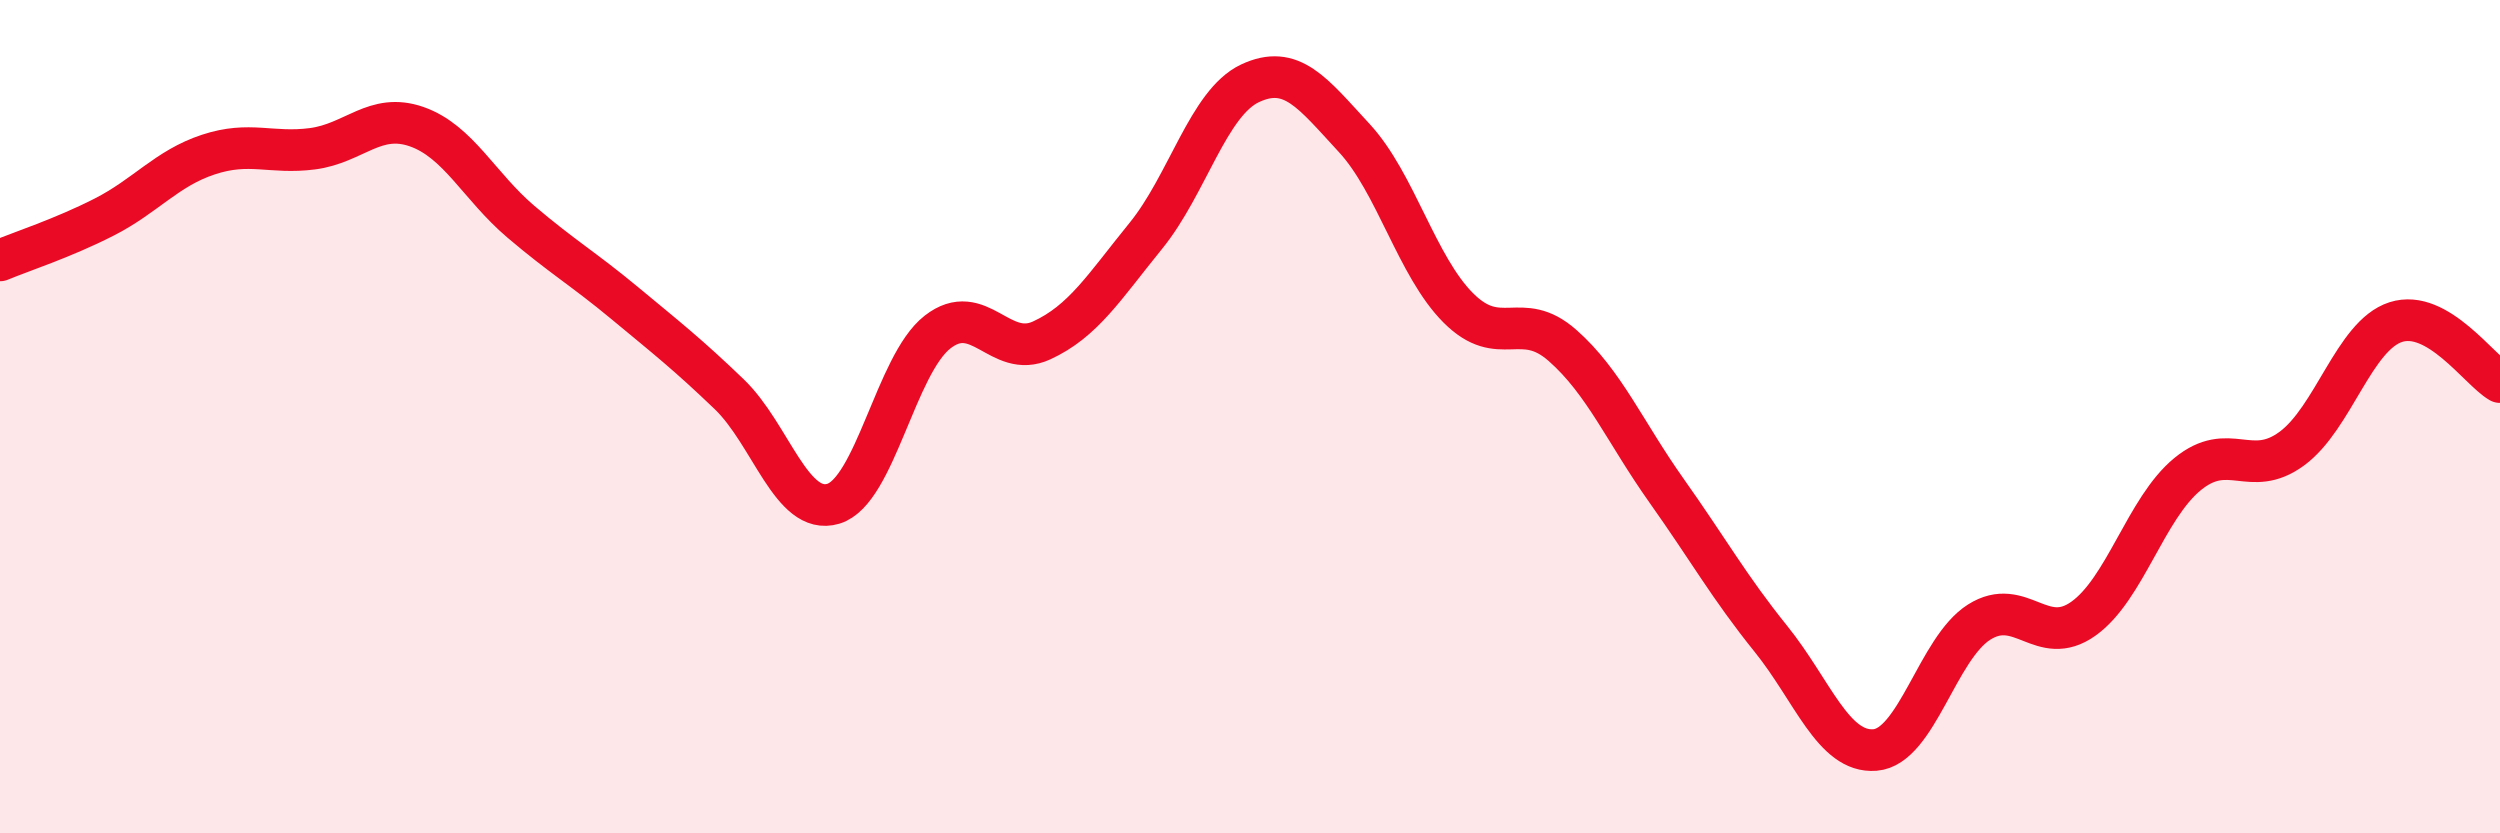 
    <svg width="60" height="20" viewBox="0 0 60 20" xmlns="http://www.w3.org/2000/svg">
      <path
        d="M 0,6.25 C 0.5,6.04 1.5,5.72 2.5,5.21 C 3.5,4.7 4,4.04 5,3.71 C 6,3.38 6.5,3.7 7.5,3.57 C 8.5,3.44 9,2.69 10,3.04 C 11,3.39 11.5,4.47 12.5,5.32 C 13.5,6.17 14,6.45 15,7.28 C 16,8.11 16.5,8.5 17.5,9.46 C 18.5,10.42 19,12.39 20,12.09 C 21,11.79 21.5,8.75 22.5,7.97 C 23.5,7.19 24,8.63 25,8.17 C 26,7.71 26.5,6.89 27.5,5.66 C 28.5,4.43 29,2.47 30,2 C 31,1.53 31.5,2.23 32.5,3.31 C 33.5,4.39 34,6.39 35,7.39 C 36,8.39 36.5,7.41 37.5,8.29 C 38.5,9.17 39,10.37 40,11.78 C 41,13.19 41.5,14.09 42.5,15.33 C 43.5,16.57 44,18.08 45,18 C 46,17.92 46.5,15.56 47.5,14.93 C 48.5,14.3 49,15.56 50,14.85 C 51,14.14 51.5,12.2 52.5,11.38 C 53.5,10.56 54,11.5 55,10.77 C 56,10.04 56.5,8.05 57.5,7.73 C 58.5,7.41 59.5,8.88 60,9.17L60 20L0 20Z"
        fill="#EB0A25"
        opacity="0.1"
        stroke-linecap="round"
        stroke-linejoin="round"
      />
      <path
        d="M 0,6.25 C 0.5,6.04 1.5,5.72 2.5,5.21 C 3.5,4.7 4,4.04 5,3.71 C 6,3.38 6.5,3.7 7.5,3.57 C 8.5,3.44 9,2.69 10,3.04 C 11,3.39 11.5,4.47 12.5,5.32 C 13.5,6.17 14,6.45 15,7.28 C 16,8.11 16.5,8.5 17.5,9.46 C 18.5,10.42 19,12.39 20,12.09 C 21,11.79 21.5,8.75 22.5,7.97 C 23.5,7.19 24,8.63 25,8.17 C 26,7.71 26.5,6.89 27.5,5.66 C 28.5,4.43 29,2.47 30,2 C 31,1.53 31.5,2.23 32.5,3.31 C 33.5,4.39 34,6.39 35,7.39 C 36,8.39 36.5,7.41 37.5,8.29 C 38.5,9.17 39,10.37 40,11.78 C 41,13.19 41.5,14.09 42.5,15.33 C 43.5,16.57 44,18.08 45,18 C 46,17.92 46.5,15.56 47.5,14.93 C 48.5,14.3 49,15.56 50,14.85 C 51,14.14 51.5,12.2 52.5,11.38 C 53.5,10.56 54,11.5 55,10.77 C 56,10.04 56.5,8.05 57.5,7.73 C 58.5,7.41 59.5,8.88 60,9.17"
        stroke="#EB0A25"
        stroke-width="1"
        fill="none"
        stroke-linecap="round"
        stroke-linejoin="round"
      />
    </svg>
  